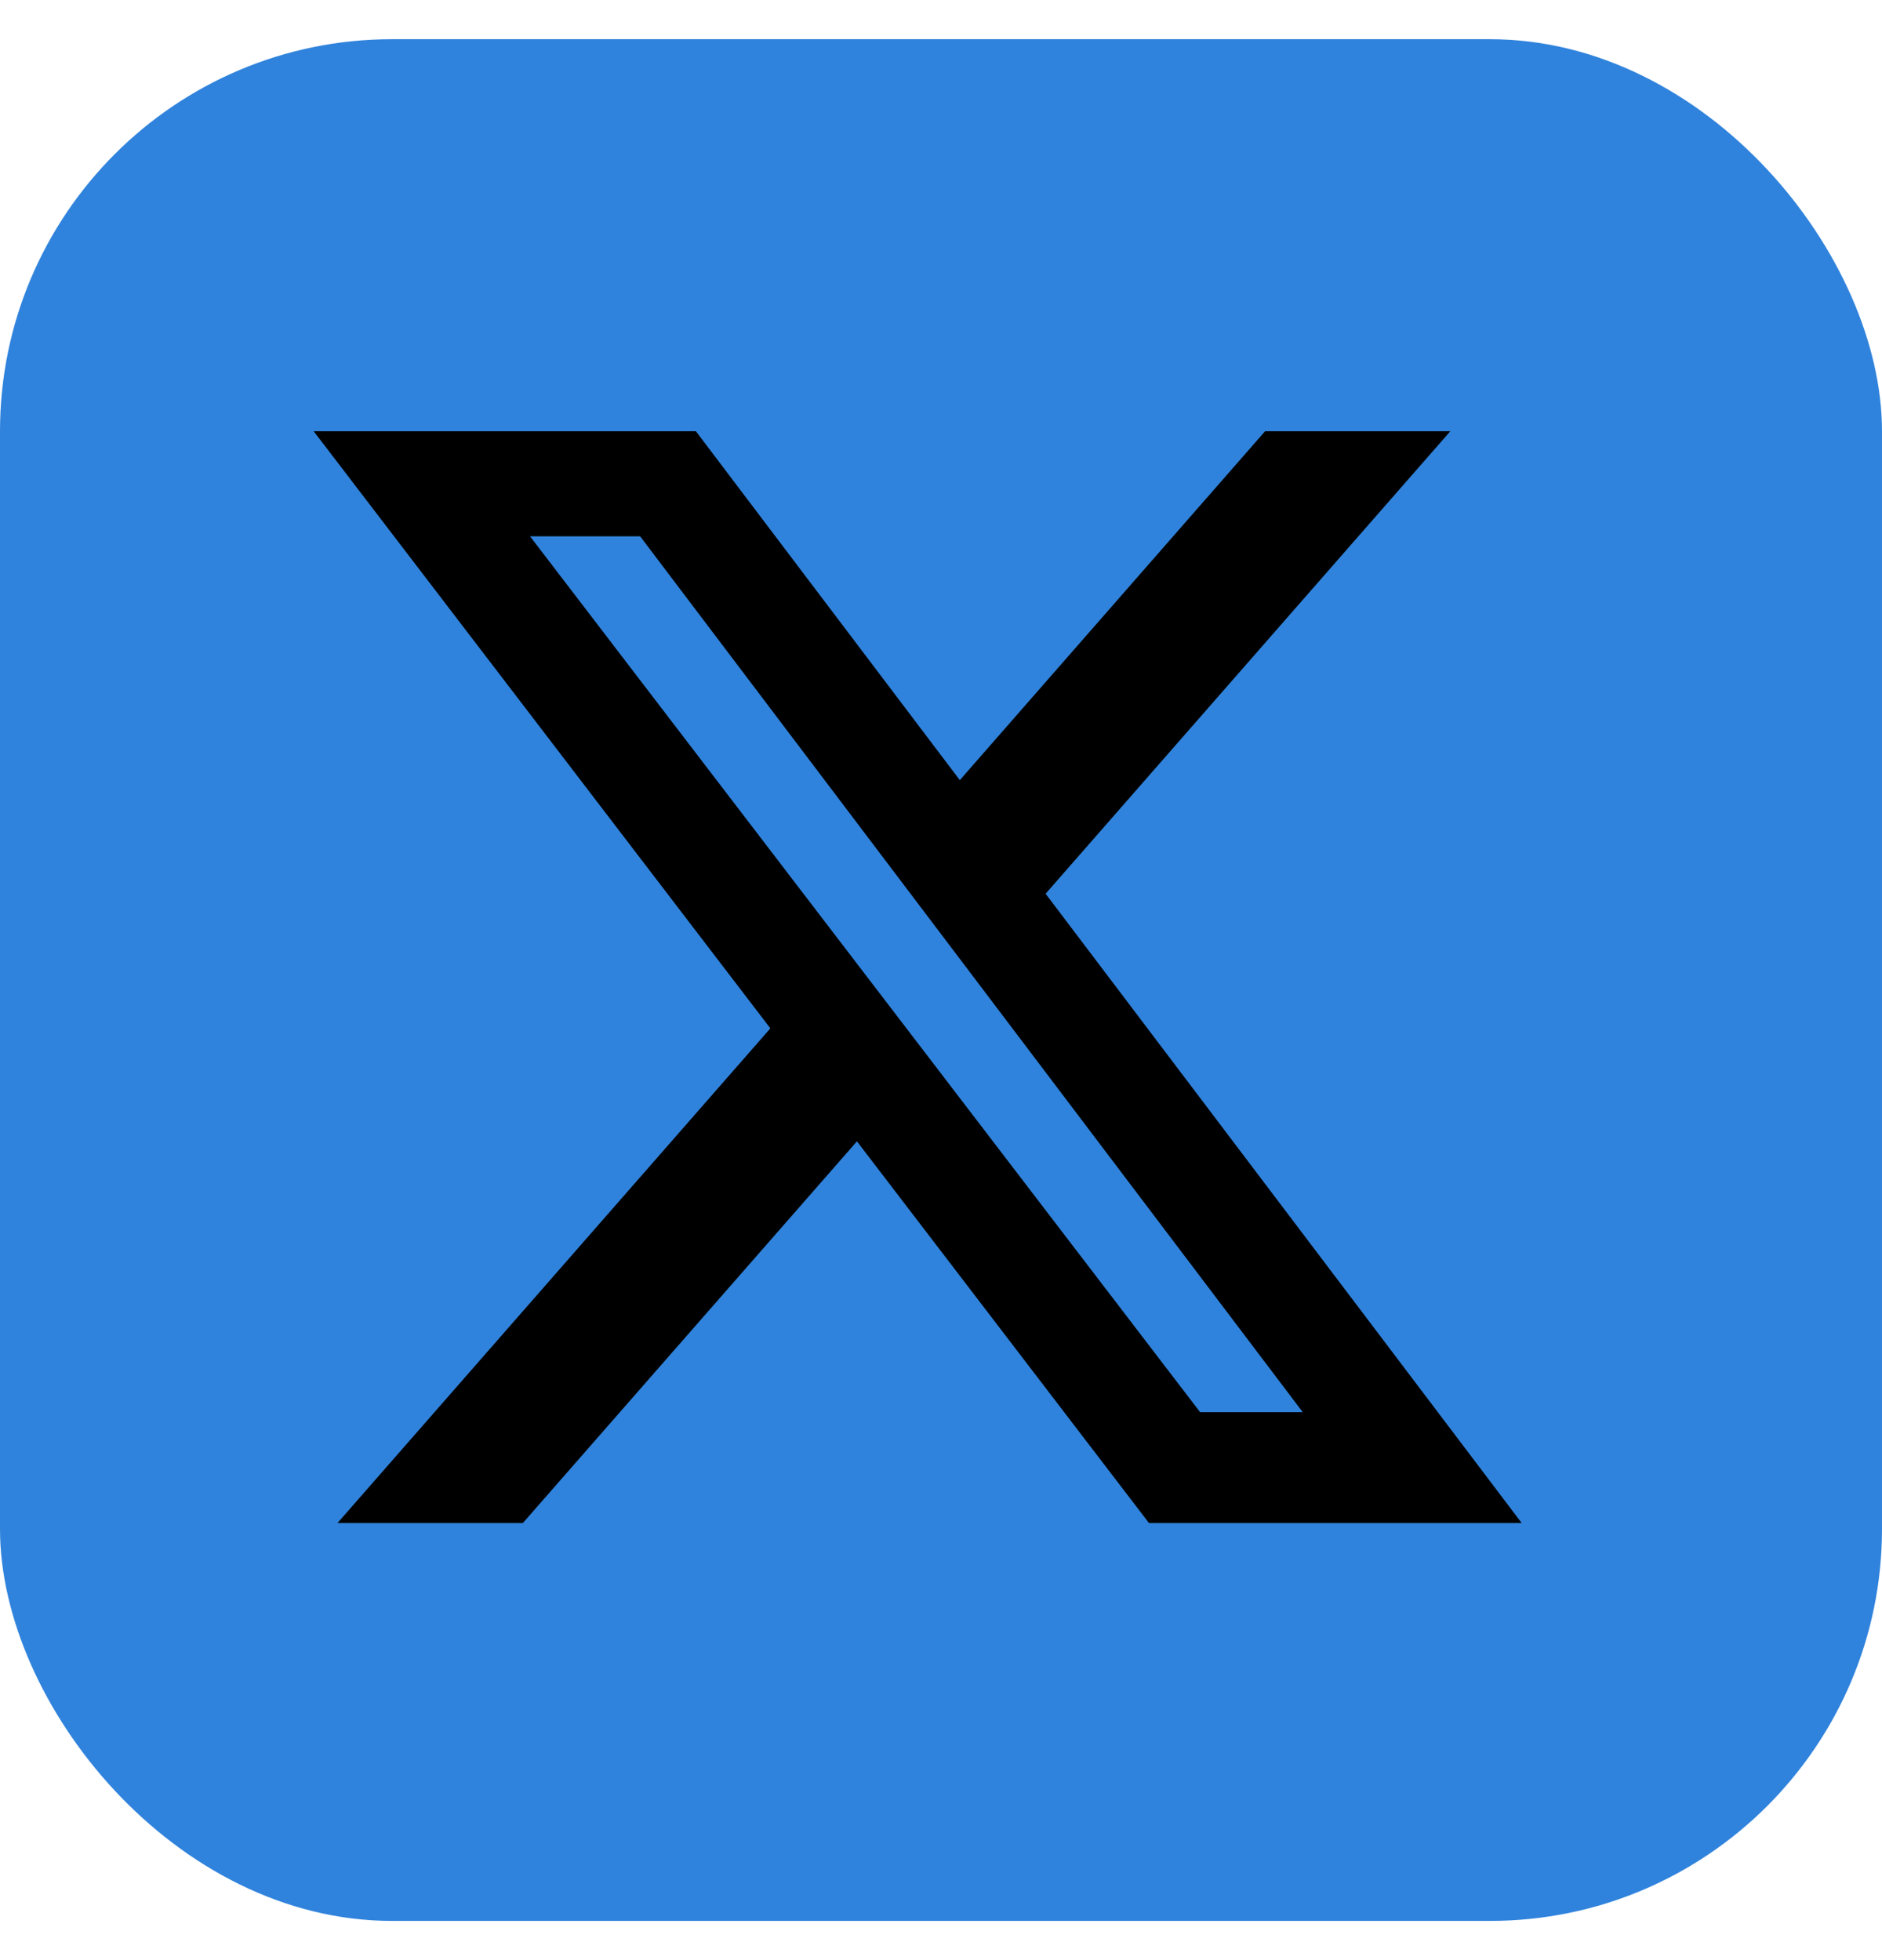 <svg width="24" height="25" viewBox="0 0 24 25" fill="none" xmlns="http://www.w3.org/2000/svg">
<rect y="0.5" width="24" height="24" rx="5" fill="#3083DC"/>
<path d="M16.133 5.5H18.495L13.334 11.399L19.405 19.425H14.652L10.928 14.557L6.668 19.425H4.304L9.824 13.116L4 5.5H8.874L12.24 9.95L16.133 5.5ZM15.304 18.011H16.613L8.163 6.84H6.759L15.304 18.011Z" fill="black"/>
</svg>
